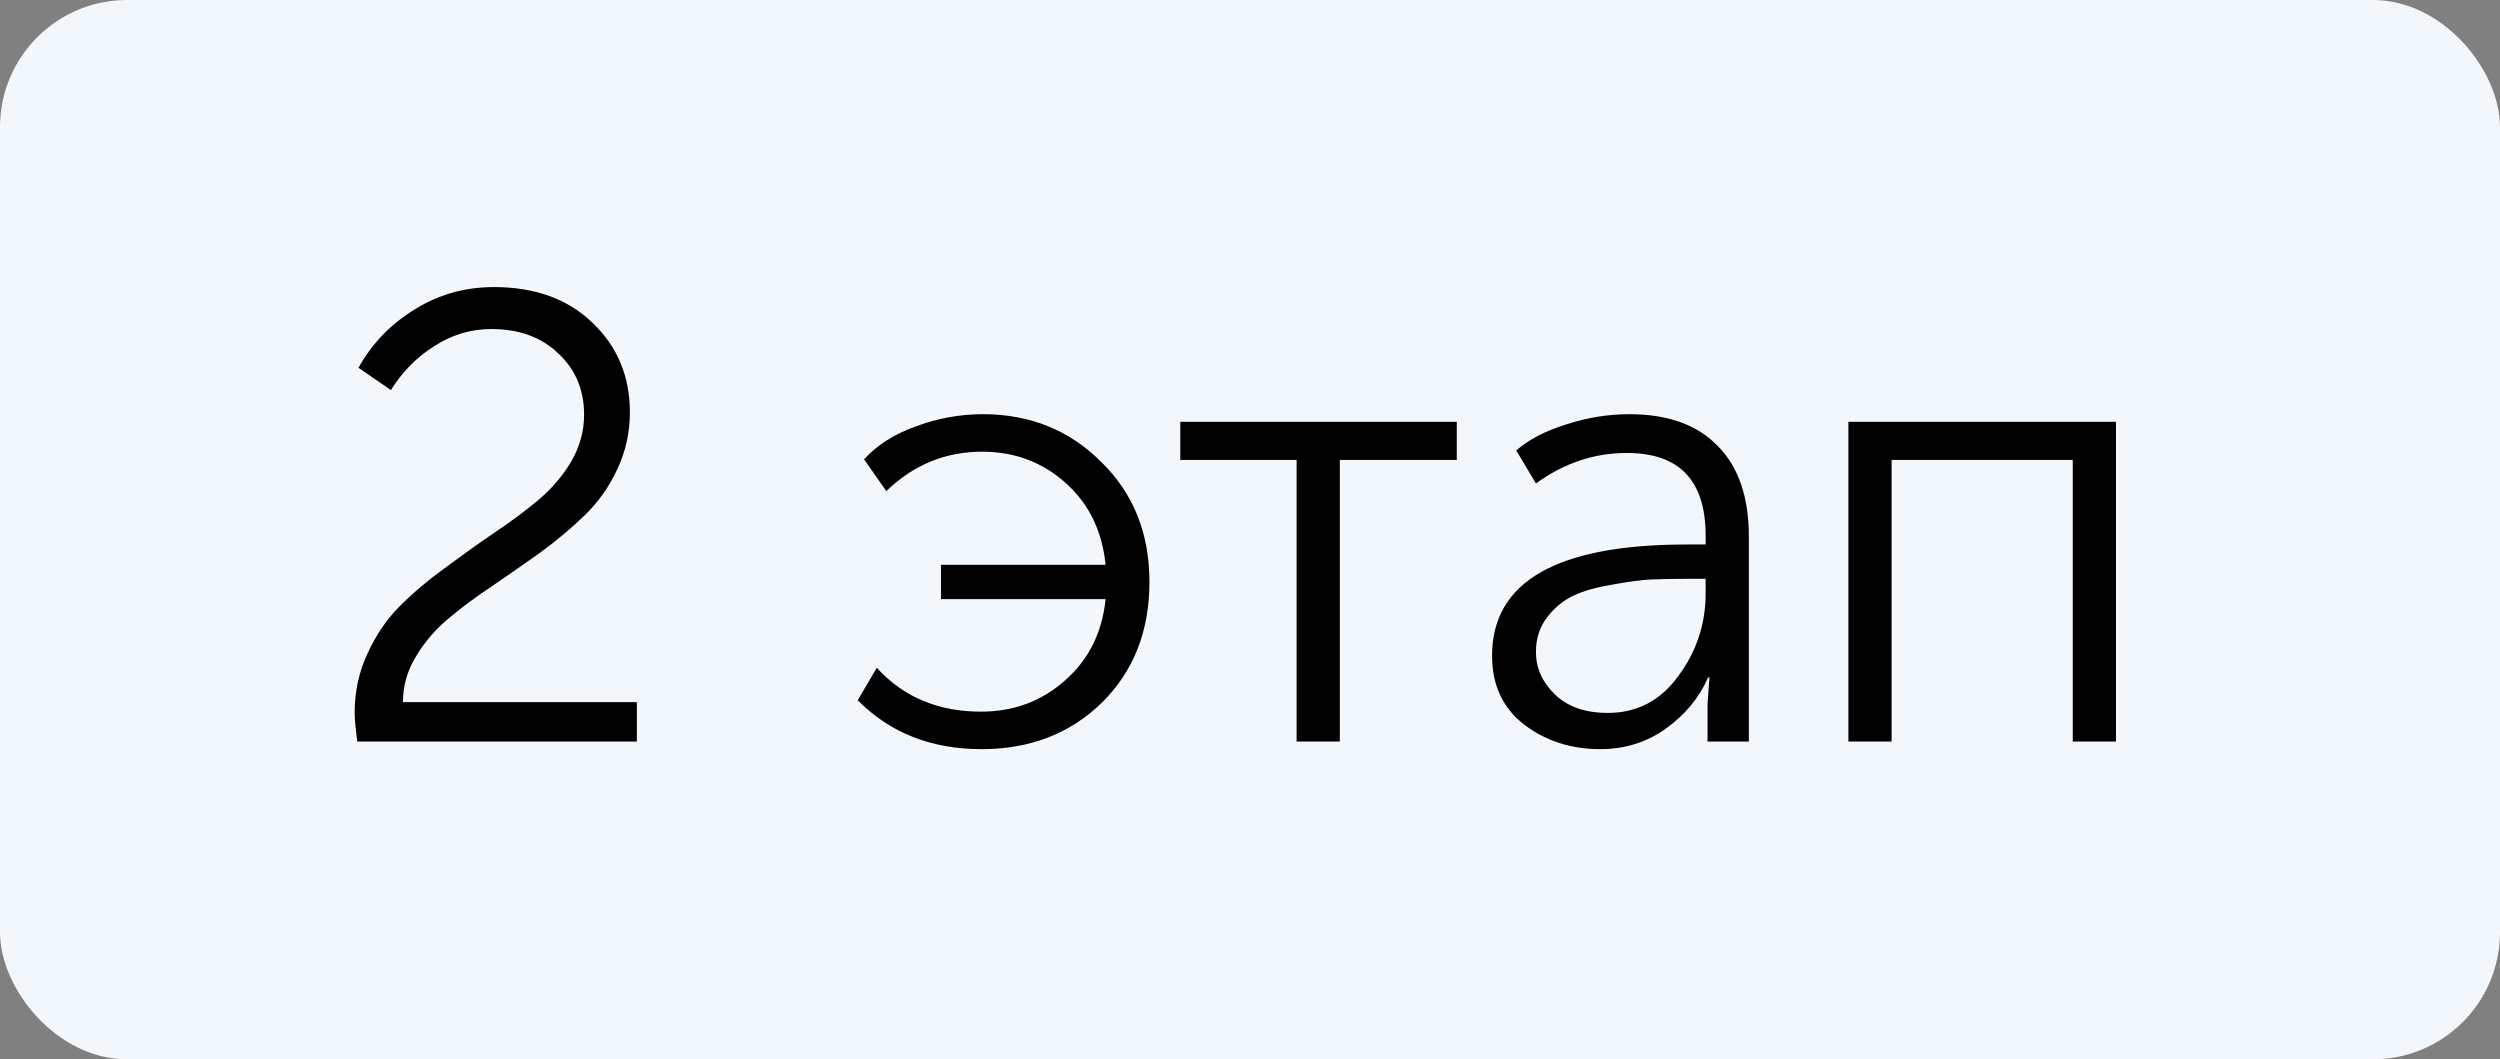 <?xml version="1.0" encoding="UTF-8"?> <svg xmlns="http://www.w3.org/2000/svg" width="59" height="25" viewBox="0 0 59 25" fill="none"><rect x="0" y="0" width="59" height="25" fill="#808080" stroke="none"/><rect width="59" height="25" rx="3" fill="#F2F7FB"></rect><path d="M8.43 17.5C8.39 17.18 8.37 16.955 8.37 16.825C8.37 16.325 8.47 15.86 8.67 15.43C8.87 14.99 9.125 14.615 9.435 14.305C9.755 13.985 10.11 13.685 10.5 13.405C10.89 13.115 11.275 12.84 11.655 12.58C12.045 12.32 12.395 12.06 12.705 11.8C13.025 11.53 13.285 11.225 13.485 10.885C13.685 10.535 13.785 10.17 13.785 9.79C13.785 9.2 13.58 8.715 13.17 8.335C12.77 7.955 12.245 7.765 11.595 7.765C11.115 7.765 10.665 7.9 10.245 8.17C9.835 8.43 9.495 8.775 9.225 9.205L8.46 8.68C8.77 8.12 9.205 7.665 9.765 7.315C10.335 6.955 10.965 6.775 11.655 6.775C12.625 6.775 13.4 7.055 13.98 7.615C14.57 8.175 14.865 8.88 14.865 9.73C14.865 10.21 14.765 10.66 14.565 11.08C14.375 11.49 14.12 11.85 13.8 12.16C13.49 12.46 13.145 12.75 12.765 13.03C12.385 13.3 12.005 13.565 11.625 13.825C11.245 14.075 10.895 14.335 10.575 14.605C10.265 14.865 10.01 15.165 9.81 15.505C9.61 15.835 9.51 16.19 9.51 16.57H15.03V17.5H8.43ZM20.242 16.525L20.692 15.76C21.322 16.45 22.142 16.795 23.152 16.795C23.922 16.795 24.582 16.55 25.132 16.06C25.692 15.57 26.012 14.93 26.092 14.14H22.207V13.33H26.092C26.012 12.53 25.697 11.885 25.147 11.395C24.597 10.905 23.942 10.66 23.182 10.66C22.312 10.66 21.557 10.97 20.917 11.59L20.392 10.84C20.702 10.5 21.112 10.24 21.622 10.06C22.132 9.87 22.657 9.775 23.197 9.775C24.307 9.775 25.237 10.15 25.987 10.9C26.747 11.64 27.127 12.585 27.127 13.735C27.127 14.895 26.752 15.845 26.002 16.585C25.252 17.315 24.307 17.68 23.167 17.68C21.977 17.68 21.002 17.295 20.242 16.525ZM30.6 17.5V10.855H27.855V9.955H34.38V10.855H31.62V17.5H30.6ZM35.213 15.475C35.213 13.725 36.743 12.85 39.803 12.85H40.253V12.64C40.253 11.34 39.633 10.69 38.393 10.69C37.623 10.69 36.908 10.93 36.248 11.41L35.783 10.63C36.083 10.37 36.478 10.165 36.968 10.015C37.458 9.855 37.953 9.775 38.453 9.775C39.363 9.775 40.058 10.025 40.538 10.525C41.028 11.015 41.273 11.73 41.273 12.67V17.5H40.298V16.615L40.343 15.985H40.313C40.103 16.465 39.768 16.87 39.308 17.2C38.858 17.52 38.343 17.68 37.763 17.68C37.073 17.68 36.473 17.485 35.963 17.095C35.463 16.705 35.213 16.165 35.213 15.475ZM36.248 15.385C36.248 15.765 36.398 16.1 36.698 16.39C36.998 16.68 37.413 16.825 37.943 16.825C38.633 16.825 39.188 16.535 39.608 15.955C40.038 15.375 40.253 14.725 40.253 14.005V13.66H39.818C39.498 13.66 39.218 13.665 38.978 13.675C38.748 13.685 38.443 13.725 38.063 13.795C37.693 13.855 37.388 13.94 37.148 14.05C36.908 14.16 36.698 14.33 36.518 14.56C36.338 14.79 36.248 15.065 36.248 15.385ZM43.622 17.5V9.955H49.937V17.5H48.917V10.855H44.642V17.5H43.622Z" fill="black"></path></svg> 